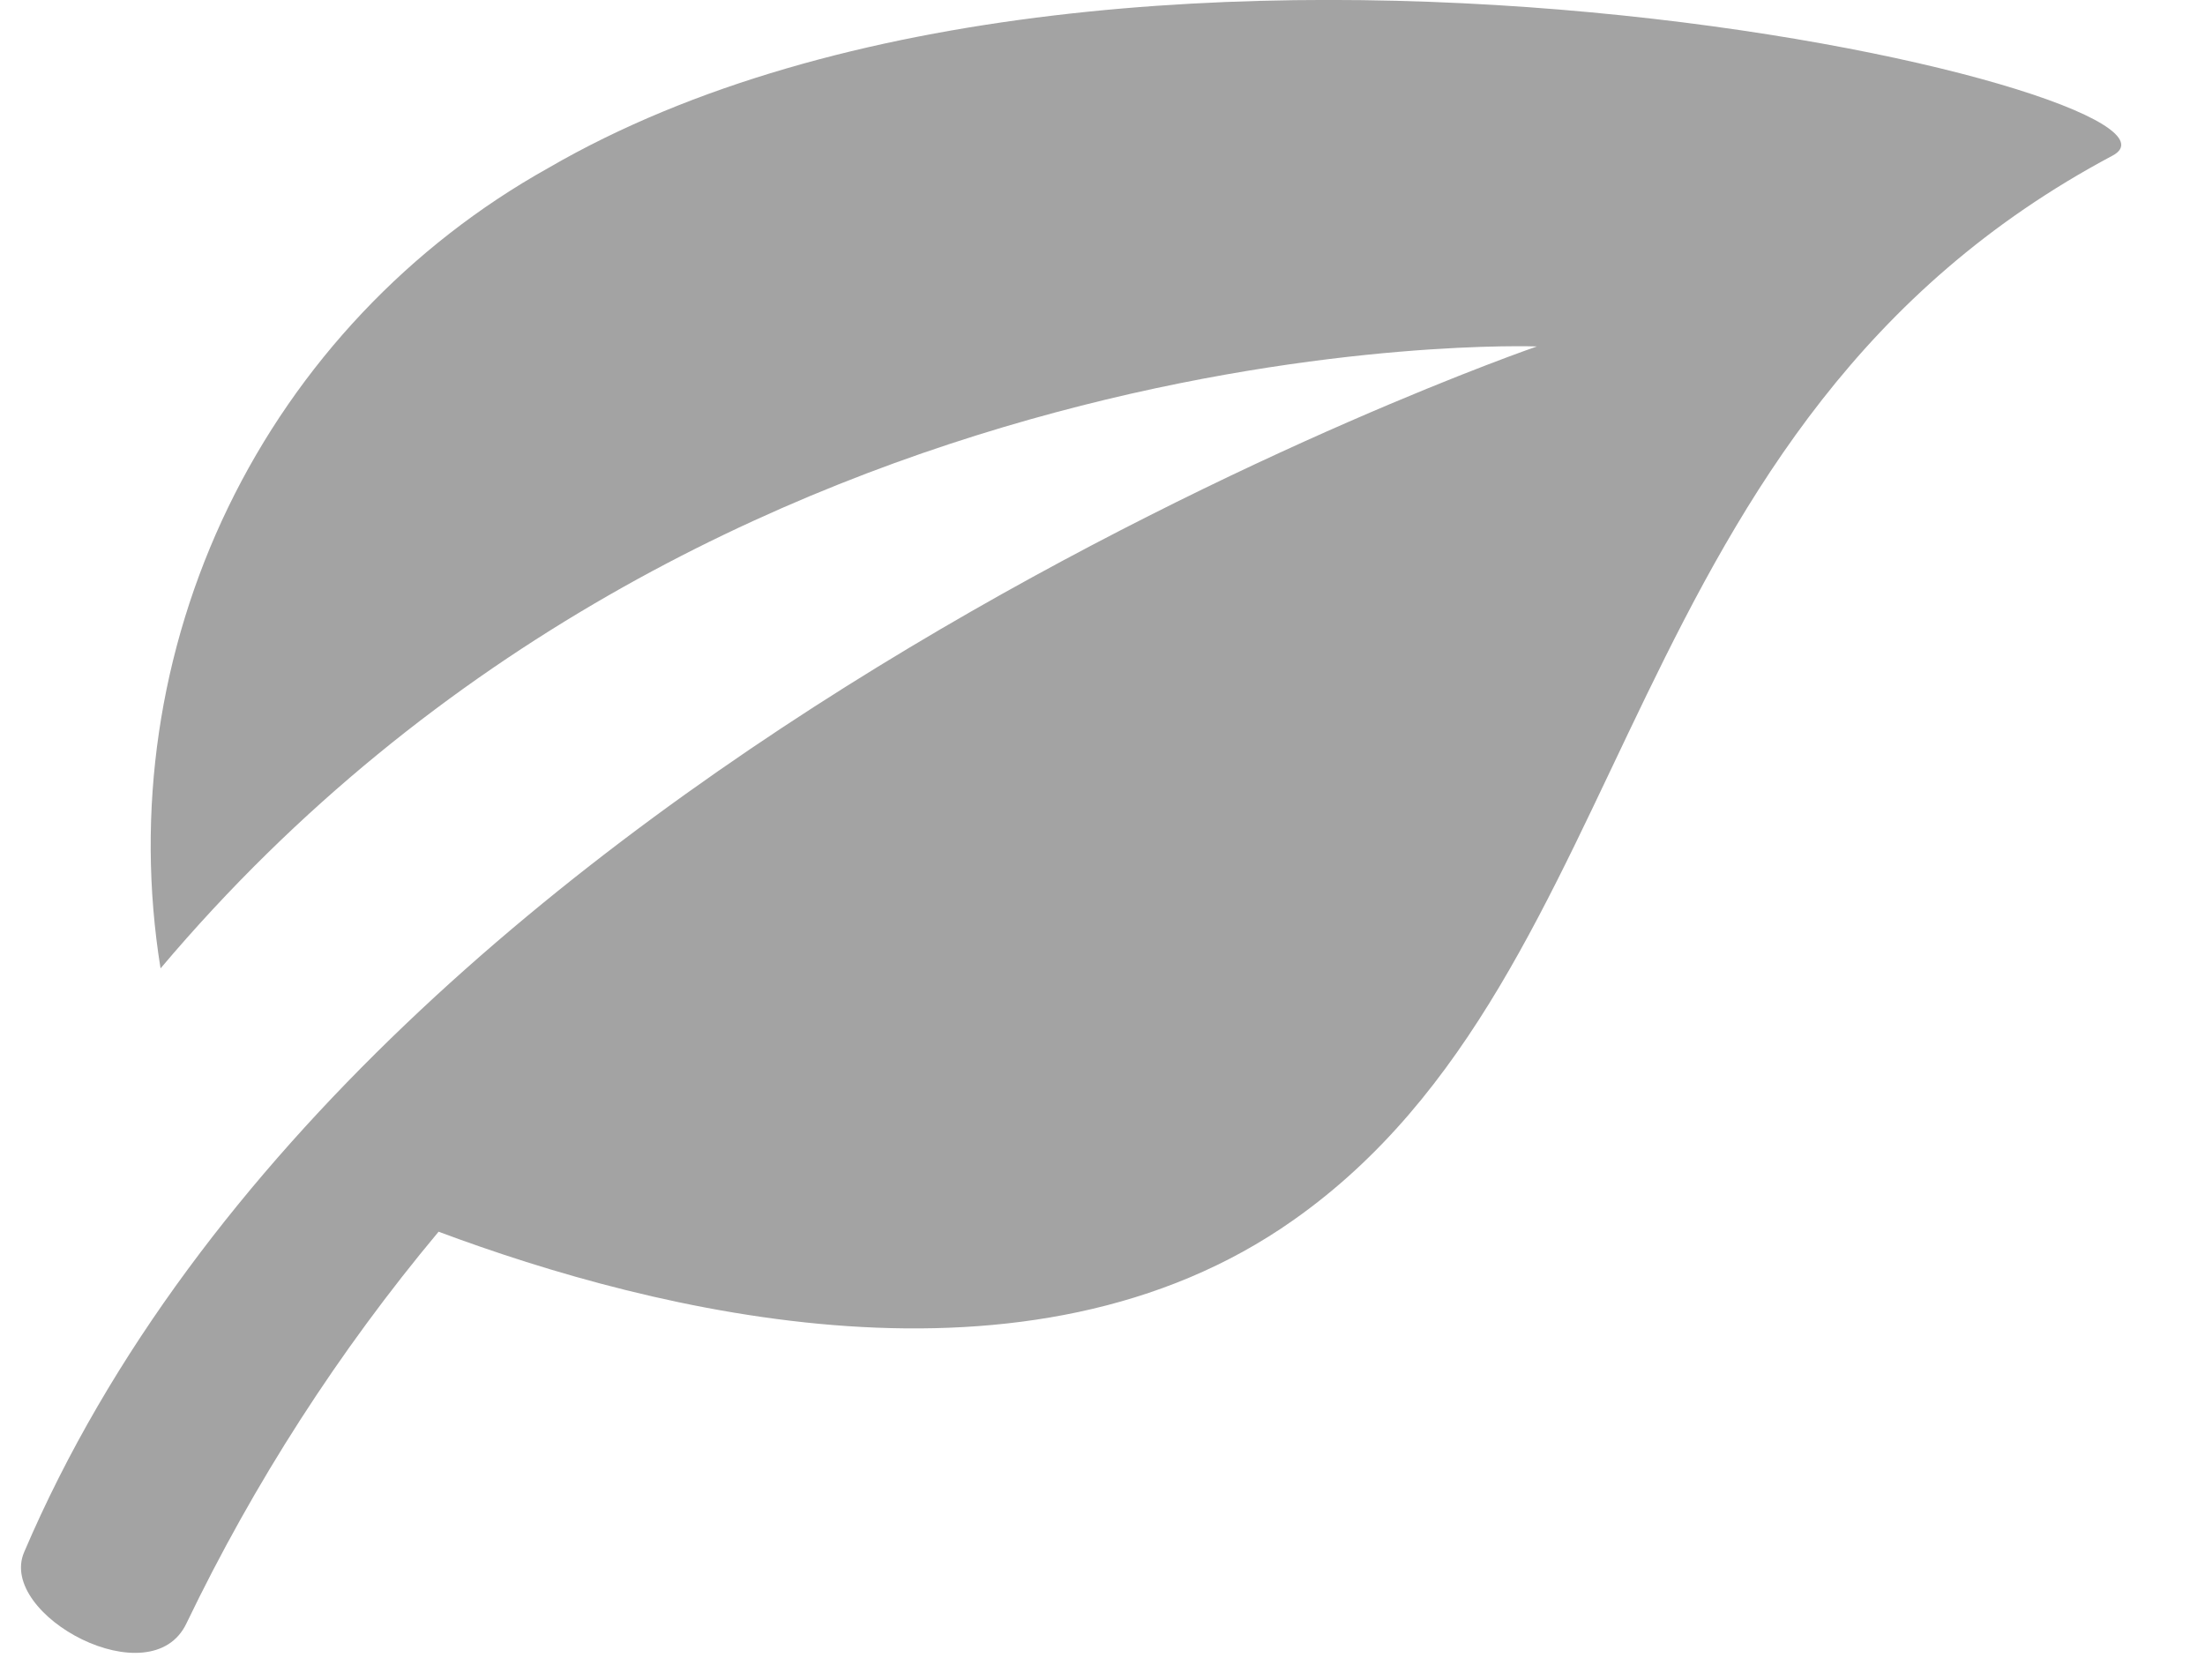 <svg width="21" height="16" viewBox="0 0 21 16" fill="none" xmlns="http://www.w3.org/2000/svg">
<path d="M5.222 1.6C3.899 2.339 2.835 3.466 2.174 4.83C1.514 6.194 1.288 7.728 1.529 9.224C6.781 3 14.637 3.3 14.637 3.3C14.637 3.3 3.5 7.124 0.23 14.784C-0.028 15.384 1.442 16.175 1.777 15.46C2.42 14.123 3.226 12.87 4.177 11.732C6.233 12.5 9.8 13.4 12.32 11.62C15.673 9.26 15.33 4.029 20.12 1.482C21.235 0.887 10.734 -1.6 5.222 1.6Z" fill="#A3A3A3"/>
</svg>
